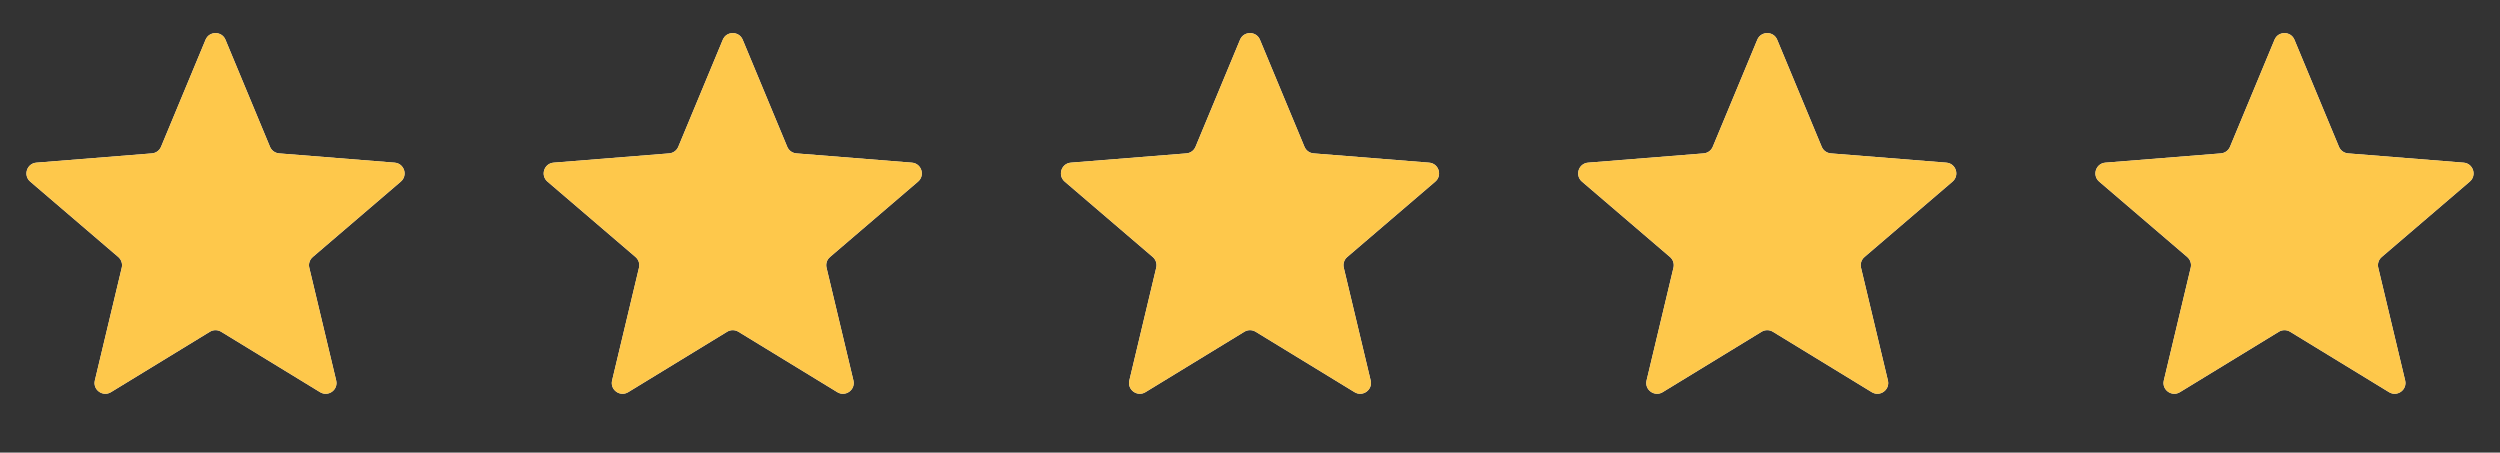<svg xmlns="http://www.w3.org/2000/svg" width="116" height="21" viewBox="0 0 116 21" fill="none"><rect x="0" y="0" width="116" height="21" fill="#333333" stroke="none"/><g clip-path="url(#clip0_969_8303)"><path d="M9.538 1.844C9.709 1.433 10.291 1.433 10.462 1.844L12.528 6.811C12.6 6.984 12.763 7.102 12.95 7.117L18.312 7.547C18.756 7.583 18.935 8.136 18.598 8.426L14.512 11.925C14.369 12.047 14.307 12.239 14.351 12.421L15.599 17.654C15.702 18.087 15.232 18.429 14.852 18.197L10.261 15.393C10.101 15.295 9.899 15.295 9.739 15.393L5.148 18.197C4.769 18.429 4.298 18.087 4.401 17.654L5.649 12.421C5.693 12.239 5.631 12.047 5.488 11.925L1.402 8.426C1.065 8.136 1.244 7.583 1.688 7.547L7.051 7.117C7.237 7.102 7.4 6.984 7.472 6.811L9.538 1.844Z" fill="#F2F4F7"></path><g clip-path="url(#clip1_969_8303)"><path d="M9.538 1.844C9.709 1.433 10.291 1.433 10.462 1.844L12.528 6.811C12.6 6.984 12.763 7.102 12.95 7.117L18.312 7.547C18.756 7.583 18.935 8.136 18.598 8.426L14.512 11.925C14.369 12.047 14.307 12.239 14.351 12.421L15.599 17.654C15.702 18.087 15.232 18.429 14.852 18.197L10.261 15.393C10.101 15.295 9.899 15.295 9.739 15.393L5.148 18.197C4.769 18.429 4.298 18.087 4.401 17.654L5.649 12.421C5.693 12.239 5.631 12.047 5.488 11.925L1.402 8.426C1.065 8.136 1.244 7.583 1.688 7.547L7.051 7.117C7.237 7.102 7.4 6.984 7.472 6.811L9.538 1.844Z" fill="#FEC84B"></path></g></g><g clip-path="url(#clip2_969_8303)"><path d="M33.538 1.844C33.709 1.433 34.291 1.433 34.462 1.844L36.528 6.811C36.6 6.984 36.763 7.102 36.95 7.117L42.312 7.547C42.756 7.583 42.935 8.136 42.598 8.426L38.512 11.925C38.369 12.047 38.307 12.239 38.351 12.421L39.599 17.654C39.702 18.087 39.231 18.429 38.852 18.197L34.261 15.393C34.101 15.295 33.899 15.295 33.739 15.393L29.148 18.197C28.768 18.429 28.298 18.087 28.401 17.654L29.649 12.421C29.693 12.239 29.631 12.047 29.488 11.925L25.402 8.426C25.065 8.136 25.244 7.583 25.688 7.547L31.05 7.117C31.237 7.102 31.4 6.984 31.472 6.811L33.538 1.844Z" fill="#F2F4F7"></path><g clip-path="url(#clip3_969_8303)"><path d="M33.538 1.844C33.709 1.433 34.291 1.433 34.462 1.844L36.528 6.811C36.6 6.984 36.763 7.102 36.95 7.117L42.312 7.547C42.756 7.583 42.935 8.136 42.598 8.426L38.512 11.925C38.369 12.047 38.307 12.239 38.351 12.421L39.599 17.654C39.702 18.087 39.231 18.429 38.852 18.197L34.261 15.393C34.101 15.295 33.899 15.295 33.739 15.393L29.148 18.197C28.768 18.429 28.298 18.087 28.401 17.654L29.649 12.421C29.693 12.239 29.631 12.047 29.488 11.925L25.402 8.426C25.065 8.136 25.244 7.583 25.688 7.547L31.05 7.117C31.237 7.102 31.4 6.984 31.472 6.811L33.538 1.844Z" fill="#FEC84B"></path></g></g><g clip-path="url(#clip4_969_8303)"><path d="M57.538 1.844C57.709 1.433 58.291 1.433 58.462 1.844L60.528 6.811C60.6 6.984 60.763 7.102 60.95 7.117L66.312 7.547C66.756 7.583 66.935 8.136 66.598 8.426L62.512 11.925C62.369 12.047 62.307 12.239 62.351 12.421L63.599 17.654C63.702 18.087 63.231 18.429 62.852 18.197L58.261 15.393C58.101 15.295 57.899 15.295 57.739 15.393L53.148 18.197C52.769 18.429 52.298 18.087 52.401 17.654L53.649 12.421C53.693 12.239 53.631 12.047 53.488 11.925L49.402 8.426C49.065 8.136 49.244 7.583 49.688 7.547L55.05 7.117C55.237 7.102 55.4 6.984 55.472 6.811L57.538 1.844Z" fill="#F2F4F7"></path><g clip-path="url(#clip5_969_8303)"><path d="M57.538 1.844C57.709 1.433 58.291 1.433 58.462 1.844L60.528 6.811C60.6 6.984 60.763 7.102 60.95 7.117L66.312 7.547C66.756 7.583 66.935 8.136 66.598 8.426L62.512 11.925C62.369 12.047 62.307 12.239 62.351 12.421L63.599 17.654C63.702 18.087 63.231 18.429 62.852 18.197L58.261 15.393C58.101 15.295 57.899 15.295 57.739 15.393L53.148 18.197C52.769 18.429 52.298 18.087 52.401 17.654L53.649 12.421C53.693 12.239 53.631 12.047 53.488 11.925L49.402 8.426C49.065 8.136 49.244 7.583 49.688 7.547L55.05 7.117C55.237 7.102 55.4 6.984 55.472 6.811L57.538 1.844Z" fill="#FEC84B"></path></g></g><g clip-path="url(#clip6_969_8303)"><path d="M81.538 1.844C81.709 1.433 82.291 1.433 82.462 1.844L84.528 6.811C84.6 6.984 84.763 7.102 84.95 7.117L90.312 7.547C90.756 7.583 90.935 8.136 90.598 8.426L86.512 11.925C86.369 12.047 86.307 12.239 86.351 12.421L87.599 17.654C87.702 18.087 87.231 18.429 86.852 18.197L82.261 15.393C82.101 15.295 81.899 15.295 81.739 15.393L77.148 18.197C76.769 18.429 76.298 18.087 76.401 17.654L77.649 12.421C77.693 12.239 77.631 12.047 77.488 11.925L73.402 8.426C73.065 8.136 73.244 7.583 73.688 7.547L79.05 7.117C79.237 7.102 79.4 6.984 79.472 6.811L81.538 1.844Z" fill="#F2F4F7"></path><g clip-path="url(#clip7_969_8303)"><path d="M81.538 1.844C81.709 1.433 82.291 1.433 82.462 1.844L84.528 6.811C84.6 6.984 84.763 7.102 84.95 7.117L90.312 7.547C90.756 7.583 90.935 8.136 90.598 8.426L86.512 11.925C86.369 12.047 86.307 12.239 86.351 12.421L87.599 17.654C87.702 18.087 87.231 18.429 86.852 18.197L82.261 15.393C82.101 15.295 81.899 15.295 81.739 15.393L77.148 18.197C76.769 18.429 76.298 18.087 76.401 17.654L77.649 12.421C77.693 12.239 77.631 12.047 77.488 11.925L73.402 8.426C73.065 8.136 73.244 7.583 73.688 7.547L79.05 7.117C79.237 7.102 79.4 6.984 79.472 6.811L81.538 1.844Z" fill="#FEC84B"></path></g></g><g clip-path="url(#clip8_969_8303)"><path d="M105.538 1.844C105.709 1.433 106.291 1.433 106.462 1.844L108.528 6.811C108.6 6.984 108.763 7.102 108.949 7.117L114.312 7.547C114.756 7.583 114.935 8.136 114.598 8.426L110.512 11.925C110.369 12.047 110.307 12.239 110.351 12.421L111.599 17.654C111.702 18.087 111.231 18.429 110.852 18.197L106.261 15.393C106.101 15.295 105.899 15.295 105.739 15.393L101.148 18.197C100.769 18.429 100.298 18.087 100.401 17.654L101.649 12.421C101.693 12.239 101.631 12.047 101.488 11.925L97.402 8.426C97.065 8.136 97.244 7.583 97.688 7.547L103.051 7.117C103.237 7.102 103.4 6.984 103.472 6.811L105.538 1.844Z" fill="#F2F4F7"></path><g clip-path="url(#clip9_969_8303)"><path d="M105.538 1.844C105.709 1.433 106.291 1.433 106.462 1.844L108.528 6.811C108.6 6.984 108.763 7.102 108.949 7.117L114.312 7.547C114.756 7.583 114.935 8.136 114.598 8.426L110.512 11.925C110.369 12.047 110.307 12.239 110.351 12.421L111.599 17.654C111.702 18.087 111.231 18.429 110.852 18.197L106.261 15.393C106.101 15.295 105.899 15.295 105.739 15.393L101.148 18.197C100.769 18.429 100.298 18.087 100.401 17.654L101.649 12.421C101.693 12.239 101.631 12.047 101.488 11.925L97.402 8.426C97.065 8.136 97.244 7.583 97.688 7.547L103.051 7.117C103.237 7.102 103.4 6.984 103.472 6.811L105.538 1.844Z" fill="#FEC84B"></path></g></g><defs><clipPath id="clip0_969_8303"><rect width="20" height="20" fill="white" transform="translate(0 0.234)"></rect></clipPath><clipPath id="clip1_969_8303"><rect width="20" height="20" fill="white" transform="translate(0 0.234)"></rect></clipPath><clipPath id="clip2_969_8303"><rect width="20" height="20" fill="white" transform="translate(24 0.234)"></rect></clipPath><clipPath id="clip3_969_8303"><rect width="20" height="20" fill="white" transform="translate(24 0.234)"></rect></clipPath><clipPath id="clip4_969_8303"><rect width="20" height="20" fill="white" transform="translate(48 0.234)"></rect></clipPath><clipPath id="clip5_969_8303"><rect width="20" height="20" fill="white" transform="translate(48 0.234)"></rect></clipPath><clipPath id="clip6_969_8303"><rect width="20" height="20" fill="white" transform="translate(72 0.234)"></rect></clipPath><clipPath id="clip7_969_8303"><rect width="20" height="20" fill="white" transform="translate(72 0.234)"></rect></clipPath><clipPath id="clip8_969_8303"><rect width="20" height="20" fill="white" transform="translate(96 0.234)"></rect></clipPath><clipPath id="clip9_969_8303"><rect width="20" height="20" fill="white" transform="translate(96 0.234)"></rect></clipPath></defs></svg>